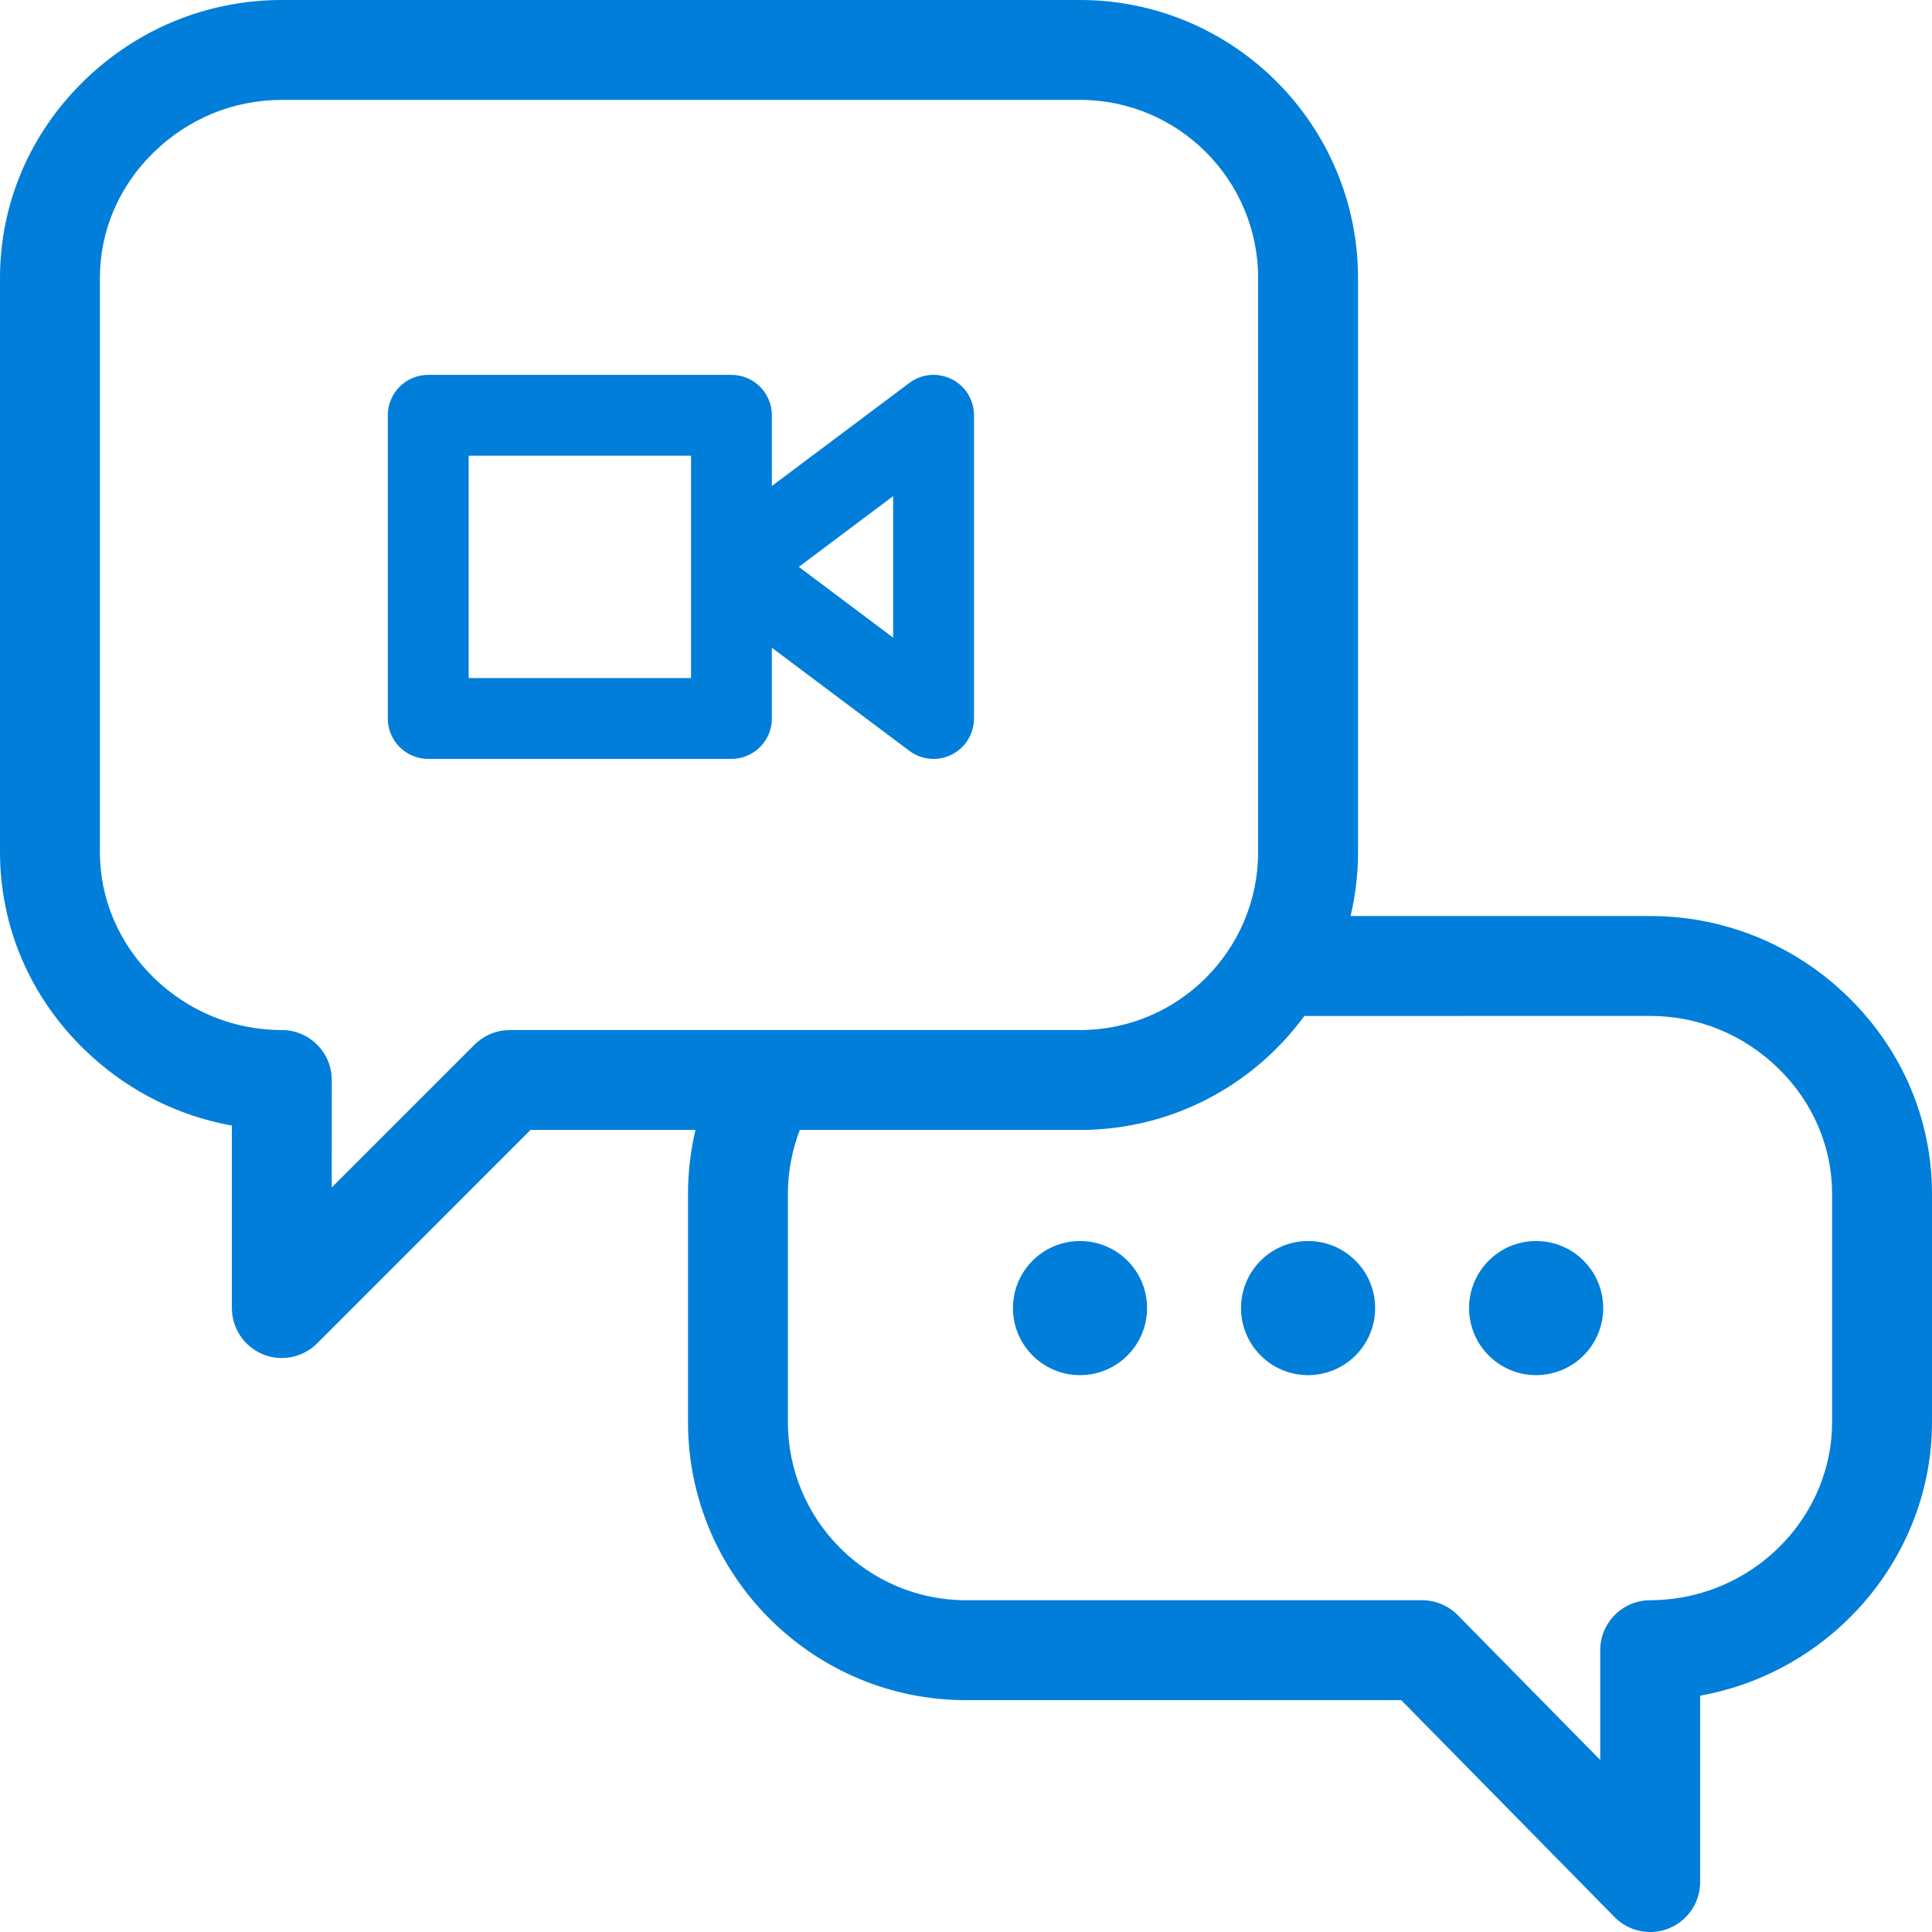 <?xml version="1.0" encoding="UTF-8"?>
<svg width="48.1px" height="48.1px" viewBox="0 0 48.1 48.1" version="1.1" xmlns="http://www.w3.org/2000/svg" xmlns:xlink="http://www.w3.org/1999/xlink">
    <title>icon-video-text-blue</title>
    <g id="Icons" stroke="none" stroke-width="1" fill="none" fill-rule="evenodd">
        <g id="Icons---SmartBug" transform="translate(-2685, -64)" fill="#007EDA" fill-rule="nonzero">
            <g id="Vector" transform="translate(2685, 64)">
                <path d="M26.889,0 C30.705,0 33.81,3.105 33.81,6.922 L33.81,21.211 C33.81,21.759 33.746,22.294 33.625,22.806 L41.084,22.806 C42.933,22.806 44.685,23.523 46.015,24.823 C47.359,26.137 48.1,27.879 48.1,29.727 L48.1,35.405 C48.1,38.737 45.643,41.609 42.351,42.212 L42.327,42.215 L42.328,46.856 C42.328,47.315 42.075,47.732 41.678,47.949 L41.554,48.008 C41.404,48.069 41.244,48.1 41.084,48.1 C40.752,48.1 40.432,47.967 40.197,47.729 L34.885,42.327 L24.05,42.328 C20.313,42.328 17.258,39.351 17.133,35.644 L17.129,35.406 L17.129,29.728 C17.129,29.188 17.192,28.653 17.315,28.132 L13.208,28.132 L7.895,33.446 C7.694,33.647 7.433,33.771 7.156,33.802 L7.016,33.81 C6.853,33.81 6.692,33.778 6.54,33.715 C6.076,33.522 5.773,33.069 5.773,32.566 L5.772,28.02 L5.695,28.008 C4.436,27.768 3.269,27.188 2.304,26.32 L2.085,26.115 C0.741,24.802 0,23.06 0,21.211 L0,6.922 C0,5.073 0.741,3.331 2.085,2.017 C3.415,0.717 5.167,0 7.016,0 L26.889,0 Z M26.889,28.132 L19.912,28.132 C19.717,28.638 19.616,29.18 19.616,29.728 L19.616,35.406 C19.616,37.851 21.606,39.84 24.05,39.84 L35.406,39.84 C35.739,39.84 36.059,39.974 36.293,40.212 L39.84,43.818 L39.84,41.083 C39.84,40.439 40.33,39.91 40.957,39.846 L41.084,39.84 C41.198,39.84 41.315,39.835 41.432,39.826 C43.777,39.645 45.613,37.701 45.613,35.405 L45.613,29.727 C45.613,28.554 45.139,27.445 44.277,26.602 C43.413,25.757 42.28,25.293 41.084,25.293 L32.474,25.294 C31.214,27.014 29.179,28.132 26.889,28.132 Z M26.889,30.897 C27.811,30.897 28.558,31.644 28.558,32.566 C28.558,33.489 27.811,34.236 26.889,34.236 C25.966,34.236 25.219,33.489 25.219,32.566 C25.219,31.644 25.966,30.897 26.889,30.897 Z M32.566,30.897 C33.489,30.897 34.236,31.644 34.236,32.566 C34.236,33.489 33.489,34.236 32.566,34.236 C31.644,34.236 30.897,33.489 30.897,32.566 C30.897,31.644 31.644,30.897 32.566,30.897 Z M38.244,30.897 C39.167,30.897 39.914,31.644 39.914,32.566 C39.914,33.489 39.167,34.236 38.244,34.236 C37.322,34.236 36.575,33.489 36.575,32.566 C36.575,31.644 37.322,30.897 38.244,30.897 Z M26.889,2.487 L7.016,2.487 C5.82,2.487 4.687,2.951 3.823,3.796 C2.961,4.638 2.487,5.748 2.487,6.922 L2.487,21.211 C2.487,22.384 2.961,23.493 3.823,24.336 C4.687,25.181 5.82,25.645 7.016,25.645 C7.703,25.645 8.26,26.202 8.26,26.889 L8.259,29.563 L11.814,26.009 C12.014,25.809 12.275,25.684 12.553,25.653 L12.694,25.645 L26.889,25.645 C29.333,25.645 31.323,23.655 31.323,21.211 L31.323,6.922 C31.323,4.477 29.333,2.487 26.889,2.487 Z M18.21,9.333 C18.766,9.333 19.217,9.783 19.217,10.339 L19.216,12.1 L22.639,9.534 C22.944,9.305 23.351,9.268 23.693,9.439 C24.035,9.609 24.249,9.958 24.249,10.339 L24.249,17.888 C24.249,18.269 24.034,18.617 23.693,18.788 C23.551,18.859 23.396,18.894 23.243,18.894 C23.029,18.894 22.816,18.826 22.639,18.693 L19.216,16.126 L19.217,17.888 C19.217,18.444 18.766,18.894 18.21,18.894 L10.662,18.894 C10.106,18.894 9.655,18.444 9.655,17.888 L9.655,10.339 C9.655,9.783 10.106,9.333 10.662,9.333 L18.21,9.333 Z M17.204,11.345 L11.668,11.345 L11.668,16.881 L17.204,16.881 L17.204,11.345 Z M22.236,12.352 L19.888,14.113 L22.236,15.875 L22.236,12.352 Z" id="Combined-Shape"></path>
            </g>
        </g>
    </g>
</svg>